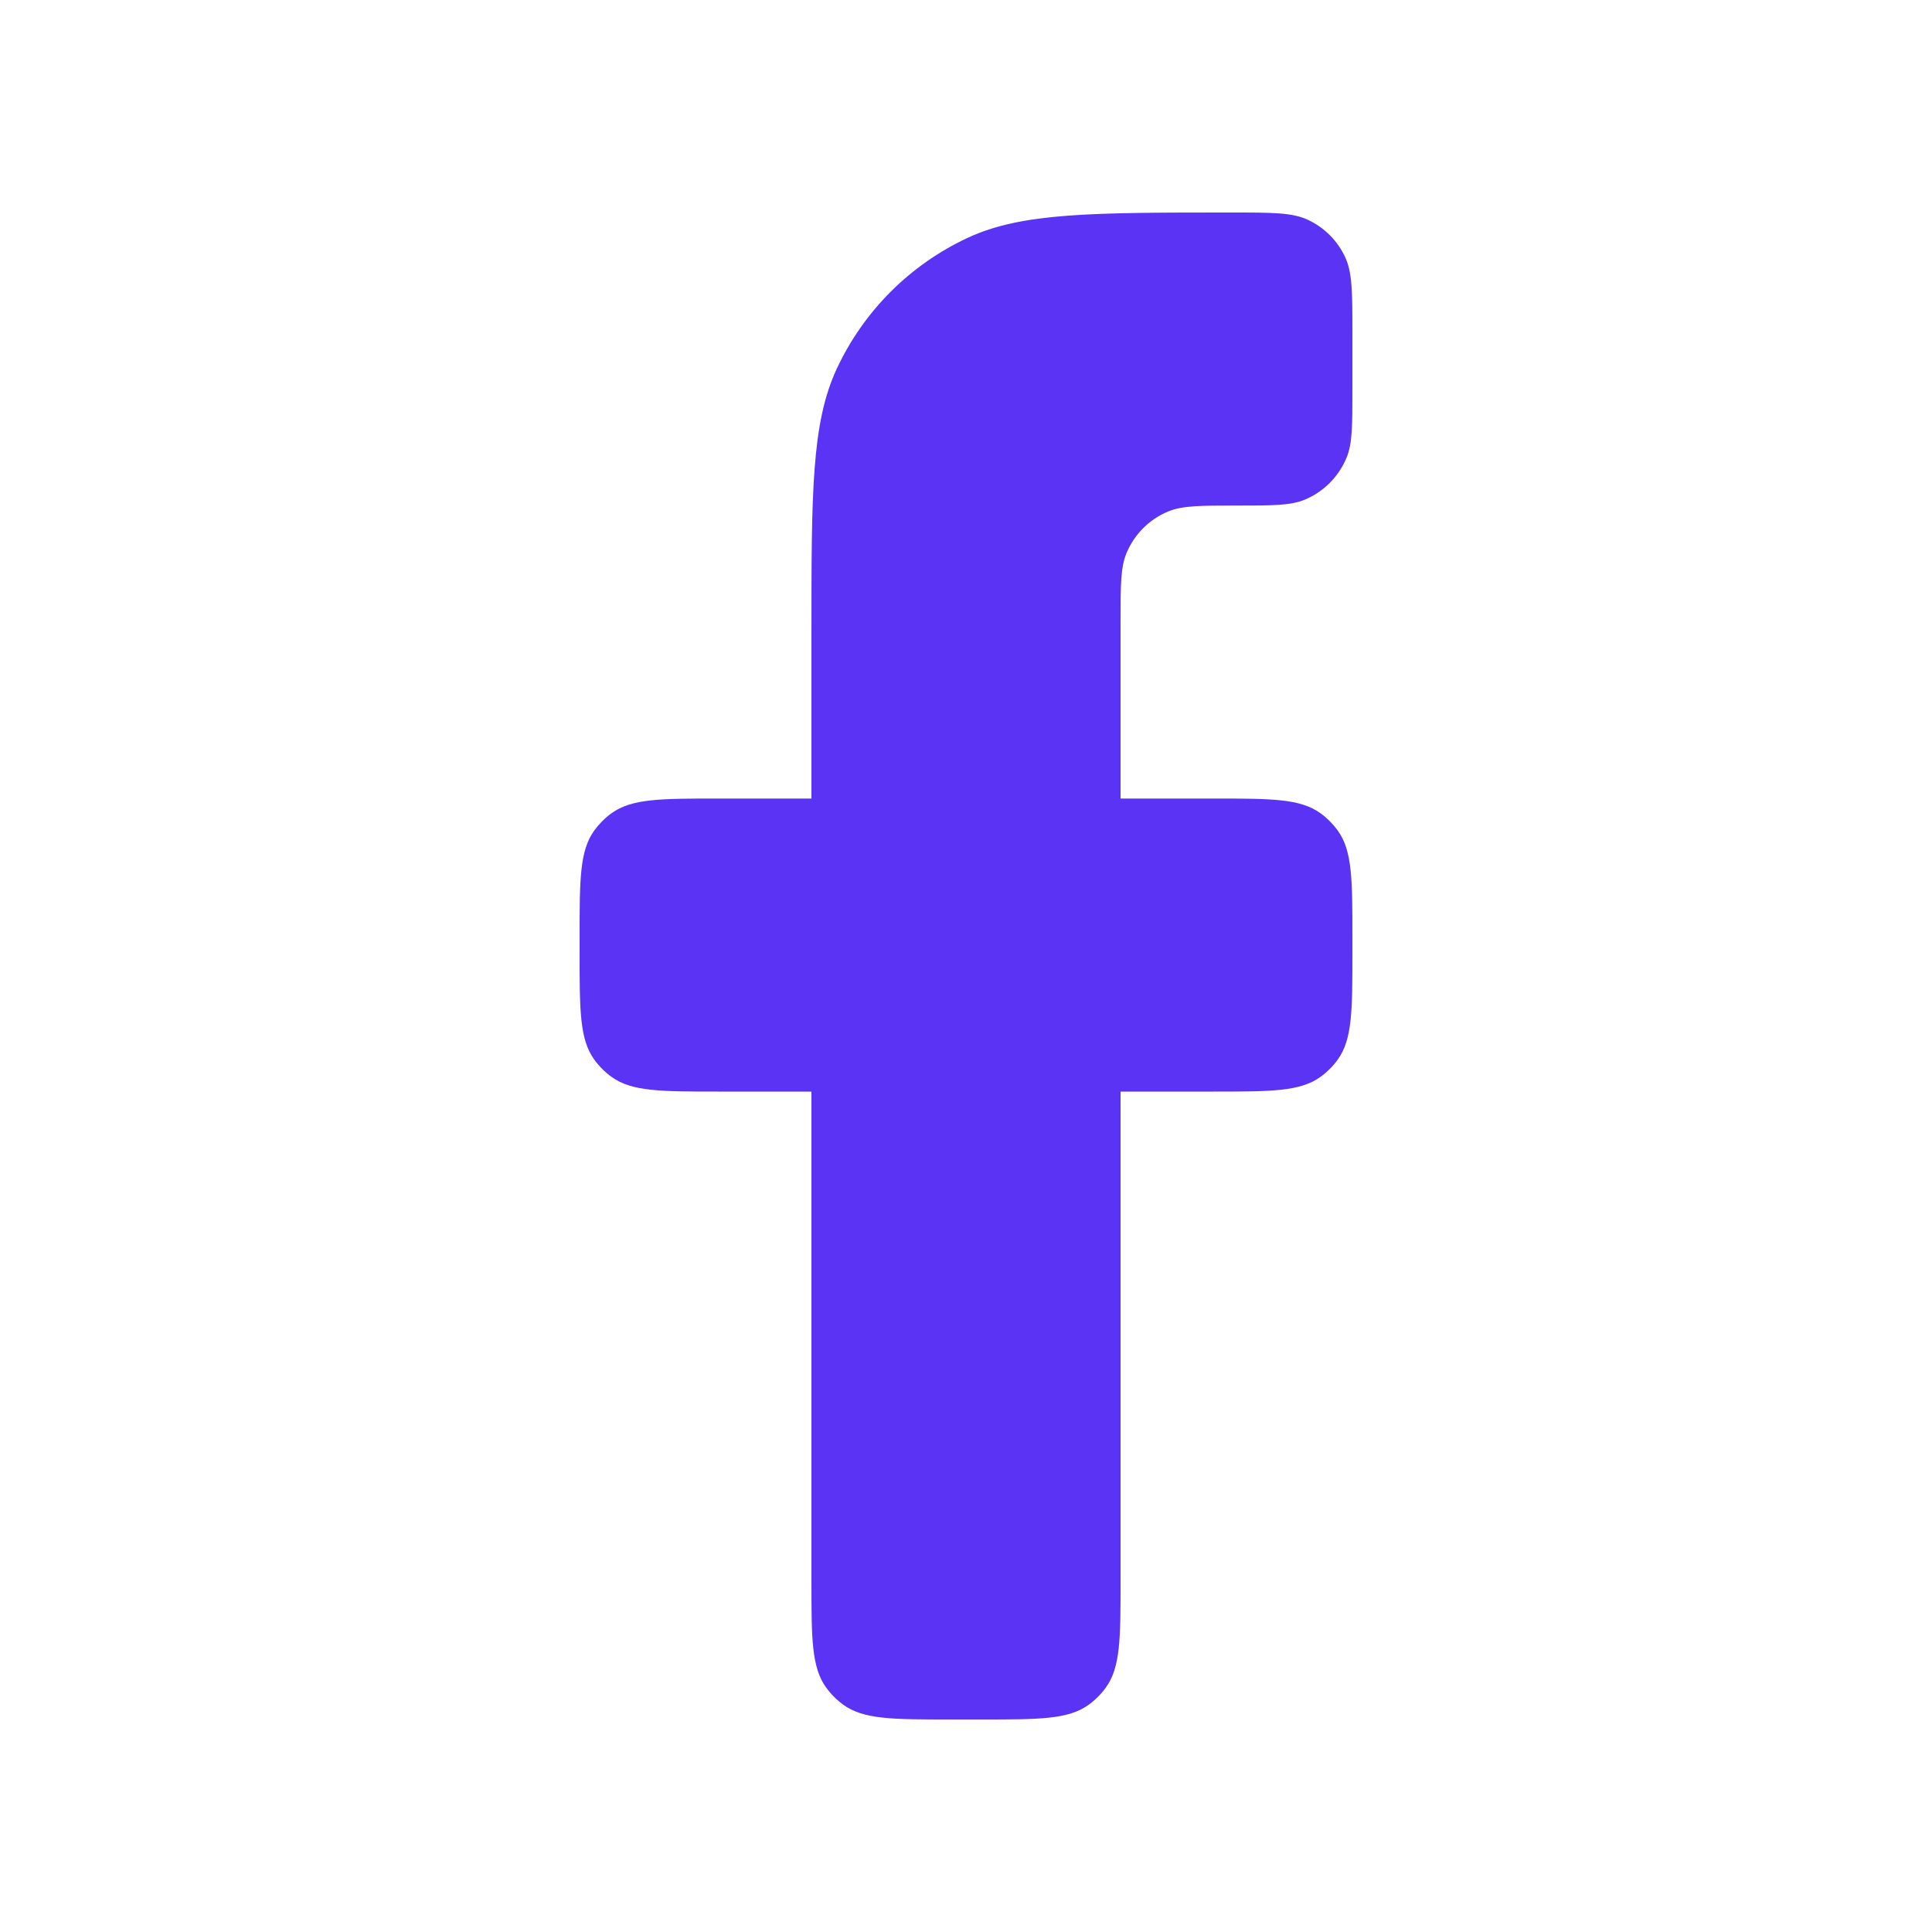 <svg width="25" height="25" viewBox="0 0 25 25" fill="none" xmlns="http://www.w3.org/2000/svg">
<path d="M12.3 22.25H12.7C13.45 22.25 13.825 22.25 14.088 22.059C14.173 21.997 14.247 21.923 14.309 21.838C14.5 21.575 14.5 21.2 14.5 20.45V14.125H15.7C16.45 14.125 16.825 14.125 17.088 13.934C17.173 13.872 17.247 13.798 17.309 13.713C17.5 13.45 17.5 13.075 17.5 12.325V12.133C17.5 11.383 17.5 11.008 17.309 10.745C17.247 10.661 17.173 10.586 17.088 10.524C16.825 10.333 16.45 10.333 15.7 10.333H14.5V8.042C14.5 7.576 14.5 7.343 14.576 7.159C14.678 6.914 14.872 6.719 15.117 6.618C15.301 6.542 15.534 6.542 16 6.542C16.466 6.542 16.699 6.542 16.883 6.466C17.128 6.364 17.322 6.169 17.424 5.924C17.5 5.741 17.5 5.508 17.5 5.042V4.306C17.5 3.787 17.5 3.528 17.406 3.327C17.307 3.114 17.136 2.943 16.923 2.844C16.722 2.75 16.463 2.75 15.944 2.75C14.131 2.75 13.224 2.75 12.521 3.078C11.775 3.426 11.176 4.025 10.828 4.771C10.5 5.474 10.5 6.381 10.5 8.194V10.333H9.3C8.55 10.333 8.175 10.333 7.912 10.524C7.827 10.586 7.753 10.661 7.691 10.745C7.5 11.008 7.5 11.383 7.5 12.133V12.325C7.5 13.075 7.5 13.45 7.691 13.713C7.753 13.798 7.827 13.872 7.912 13.934C8.175 14.125 8.55 14.125 9.3 14.125H10.5V20.45C10.5 21.2 10.5 21.575 10.691 21.838C10.753 21.923 10.827 21.997 10.912 22.059C11.175 22.25 11.55 22.25 12.3 22.25Z" fill="#5A33F4"/>
</svg>
